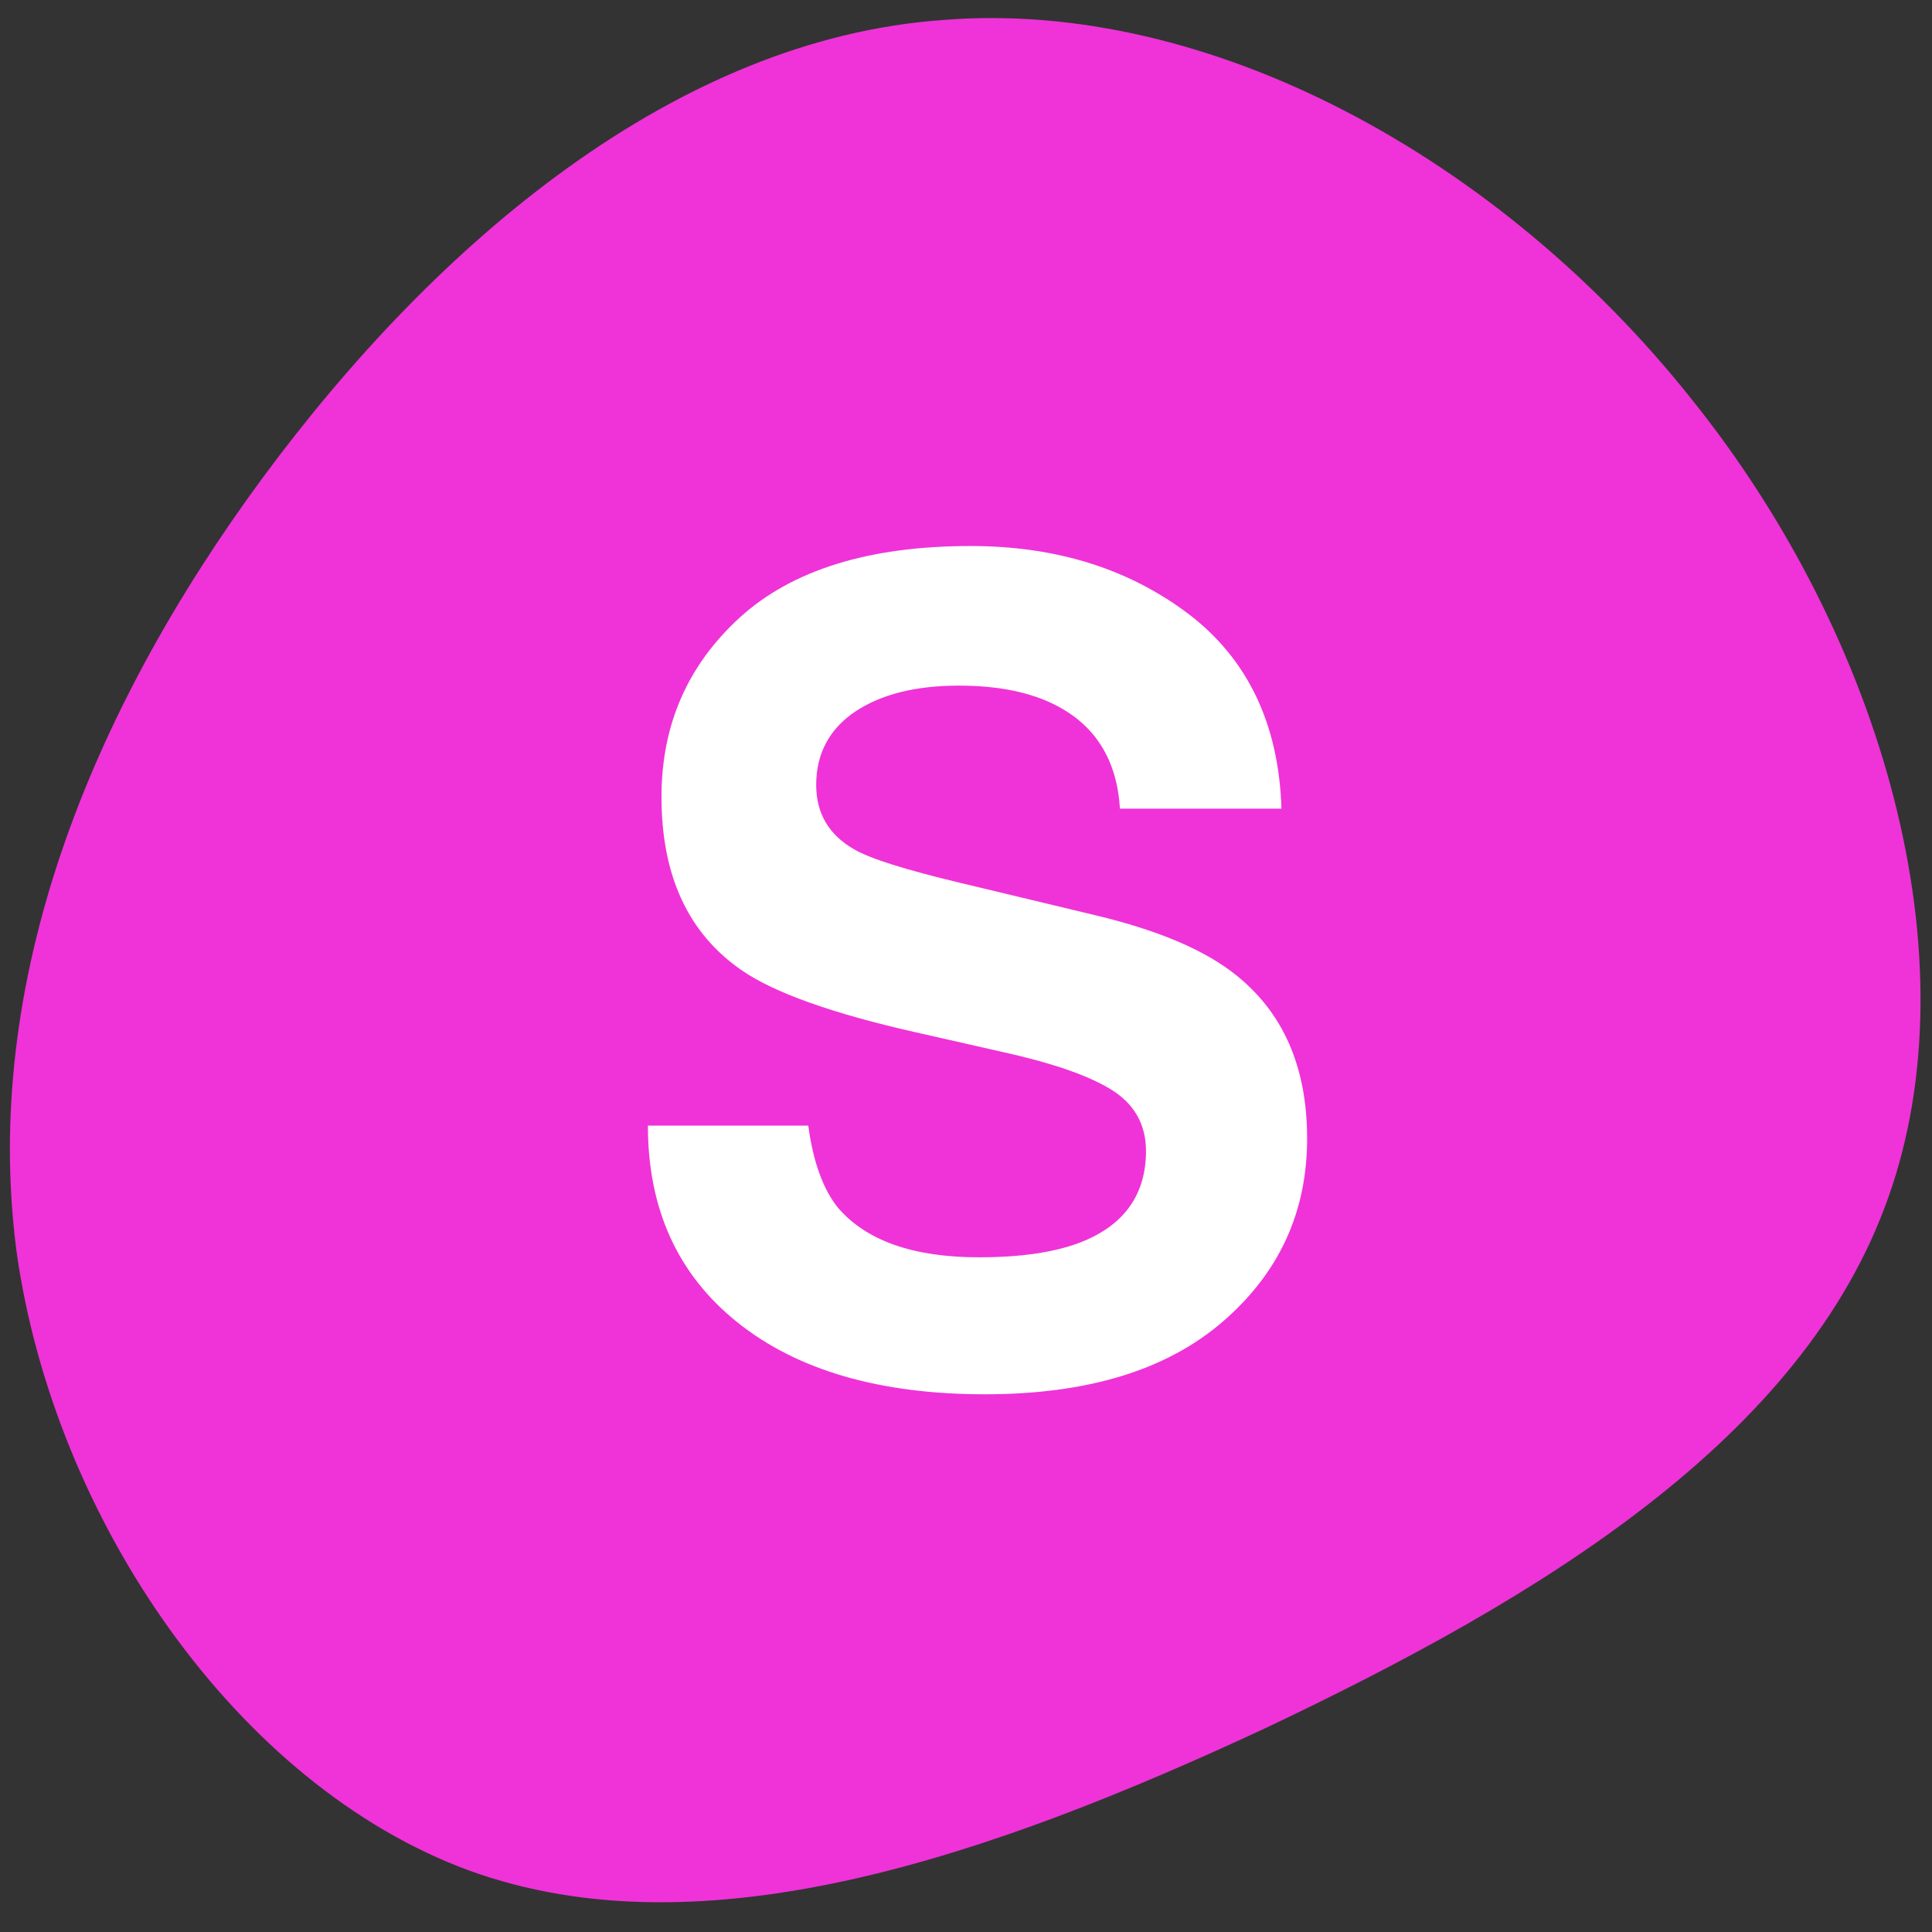 <svg xmlns="http://www.w3.org/2000/svg" version="1.1" xmlns:xlink="http://www.w3.org/1999/xlink" xmlns:svgjs="http://svgjs.dev/svgjs" width="512" height="512"><rect width="100%" height="100%" fill="#333333" stroke="none"/><svg version="1.1" id="SvgjsSvg1006" xmlns="http://www.w3.org/2000/svg" xmlns:xlink="http://www.w3.org/1999/xlink" x="0px" y="0px" viewBox="0 0 512 512" style="enable-background:new 0 0 512 512;" xml:space="preserve">
<style type="text/css">
	.st0{fill:#EF33D8;}
	.st1{fill:#FFFFFF;}
</style>
<path class="st0" d="M448.3,105.8c50.9,63.4,74.7,148.2,52.1,211.6c-22.6,64-92.3,106.1-165.1,140.6c-72.8,33.9-148.8,60.3-211,37.7
	C62.8,473.1,14.4,402.7,4.4,331.8c-9.4-71.6,19.5-143.2,65.3-205.3C116.1,63.7,179.5,10.3,249.9,5.3
	C320.2-0.4,397.4,41.7,448.3,105.8z"></path>
<g>
	<path class="st1" d="M259.5,333.2c10.5,0,19-1.2,25.6-3.5c12.4-4.4,18.6-12.7,18.6-24.7c0-7-3.1-12.5-9.3-16.3
		c-6.2-3.8-15.9-7.1-29.1-10l-22.5-5.1c-22.2-5-37.5-10.5-46-16.3c-14.4-9.8-21.5-25.2-21.5-46.1c0-19.1,6.9-34.9,20.8-47.6
		c13.9-12.6,34.3-18.9,61.1-18.9c22.5,0,41.6,5.9,57.5,17.8c15.8,11.9,24.2,29.2,24.9,51.8h-42.8c-0.8-12.8-6.4-21.9-16.8-27.3
		c-6.9-3.6-15.6-5.3-25.9-5.3c-11.5,0-20.6,2.3-27.5,6.9c-6.8,4.6-10.3,11.1-10.3,19.4c0,7.6,3.4,13.3,10.1,17.1
		c4.3,2.5,13.6,5.4,27.8,8.8l36.7,8.8c16.1,3.9,28.2,9,36.4,15.5c12.7,10,19.1,24.5,19.1,43.5c0,19.5-7.4,35.6-22.3,48.5
		c-14.9,12.9-35.9,19.3-63.1,19.3c-27.7,0-49.6-6.3-65.5-19c-15.9-12.7-23.8-30.1-23.8-52.2h42.5c1.3,9.7,4,17,7.9,21.8
		C229.6,328.8,242,333.2,259.5,333.2z"></path>
</g>
</svg><style>@media (prefers-color-scheme: light) { :root { filter: none; } }
@media (prefers-color-scheme: dark) { :root { filter: none; } }
</style></svg>